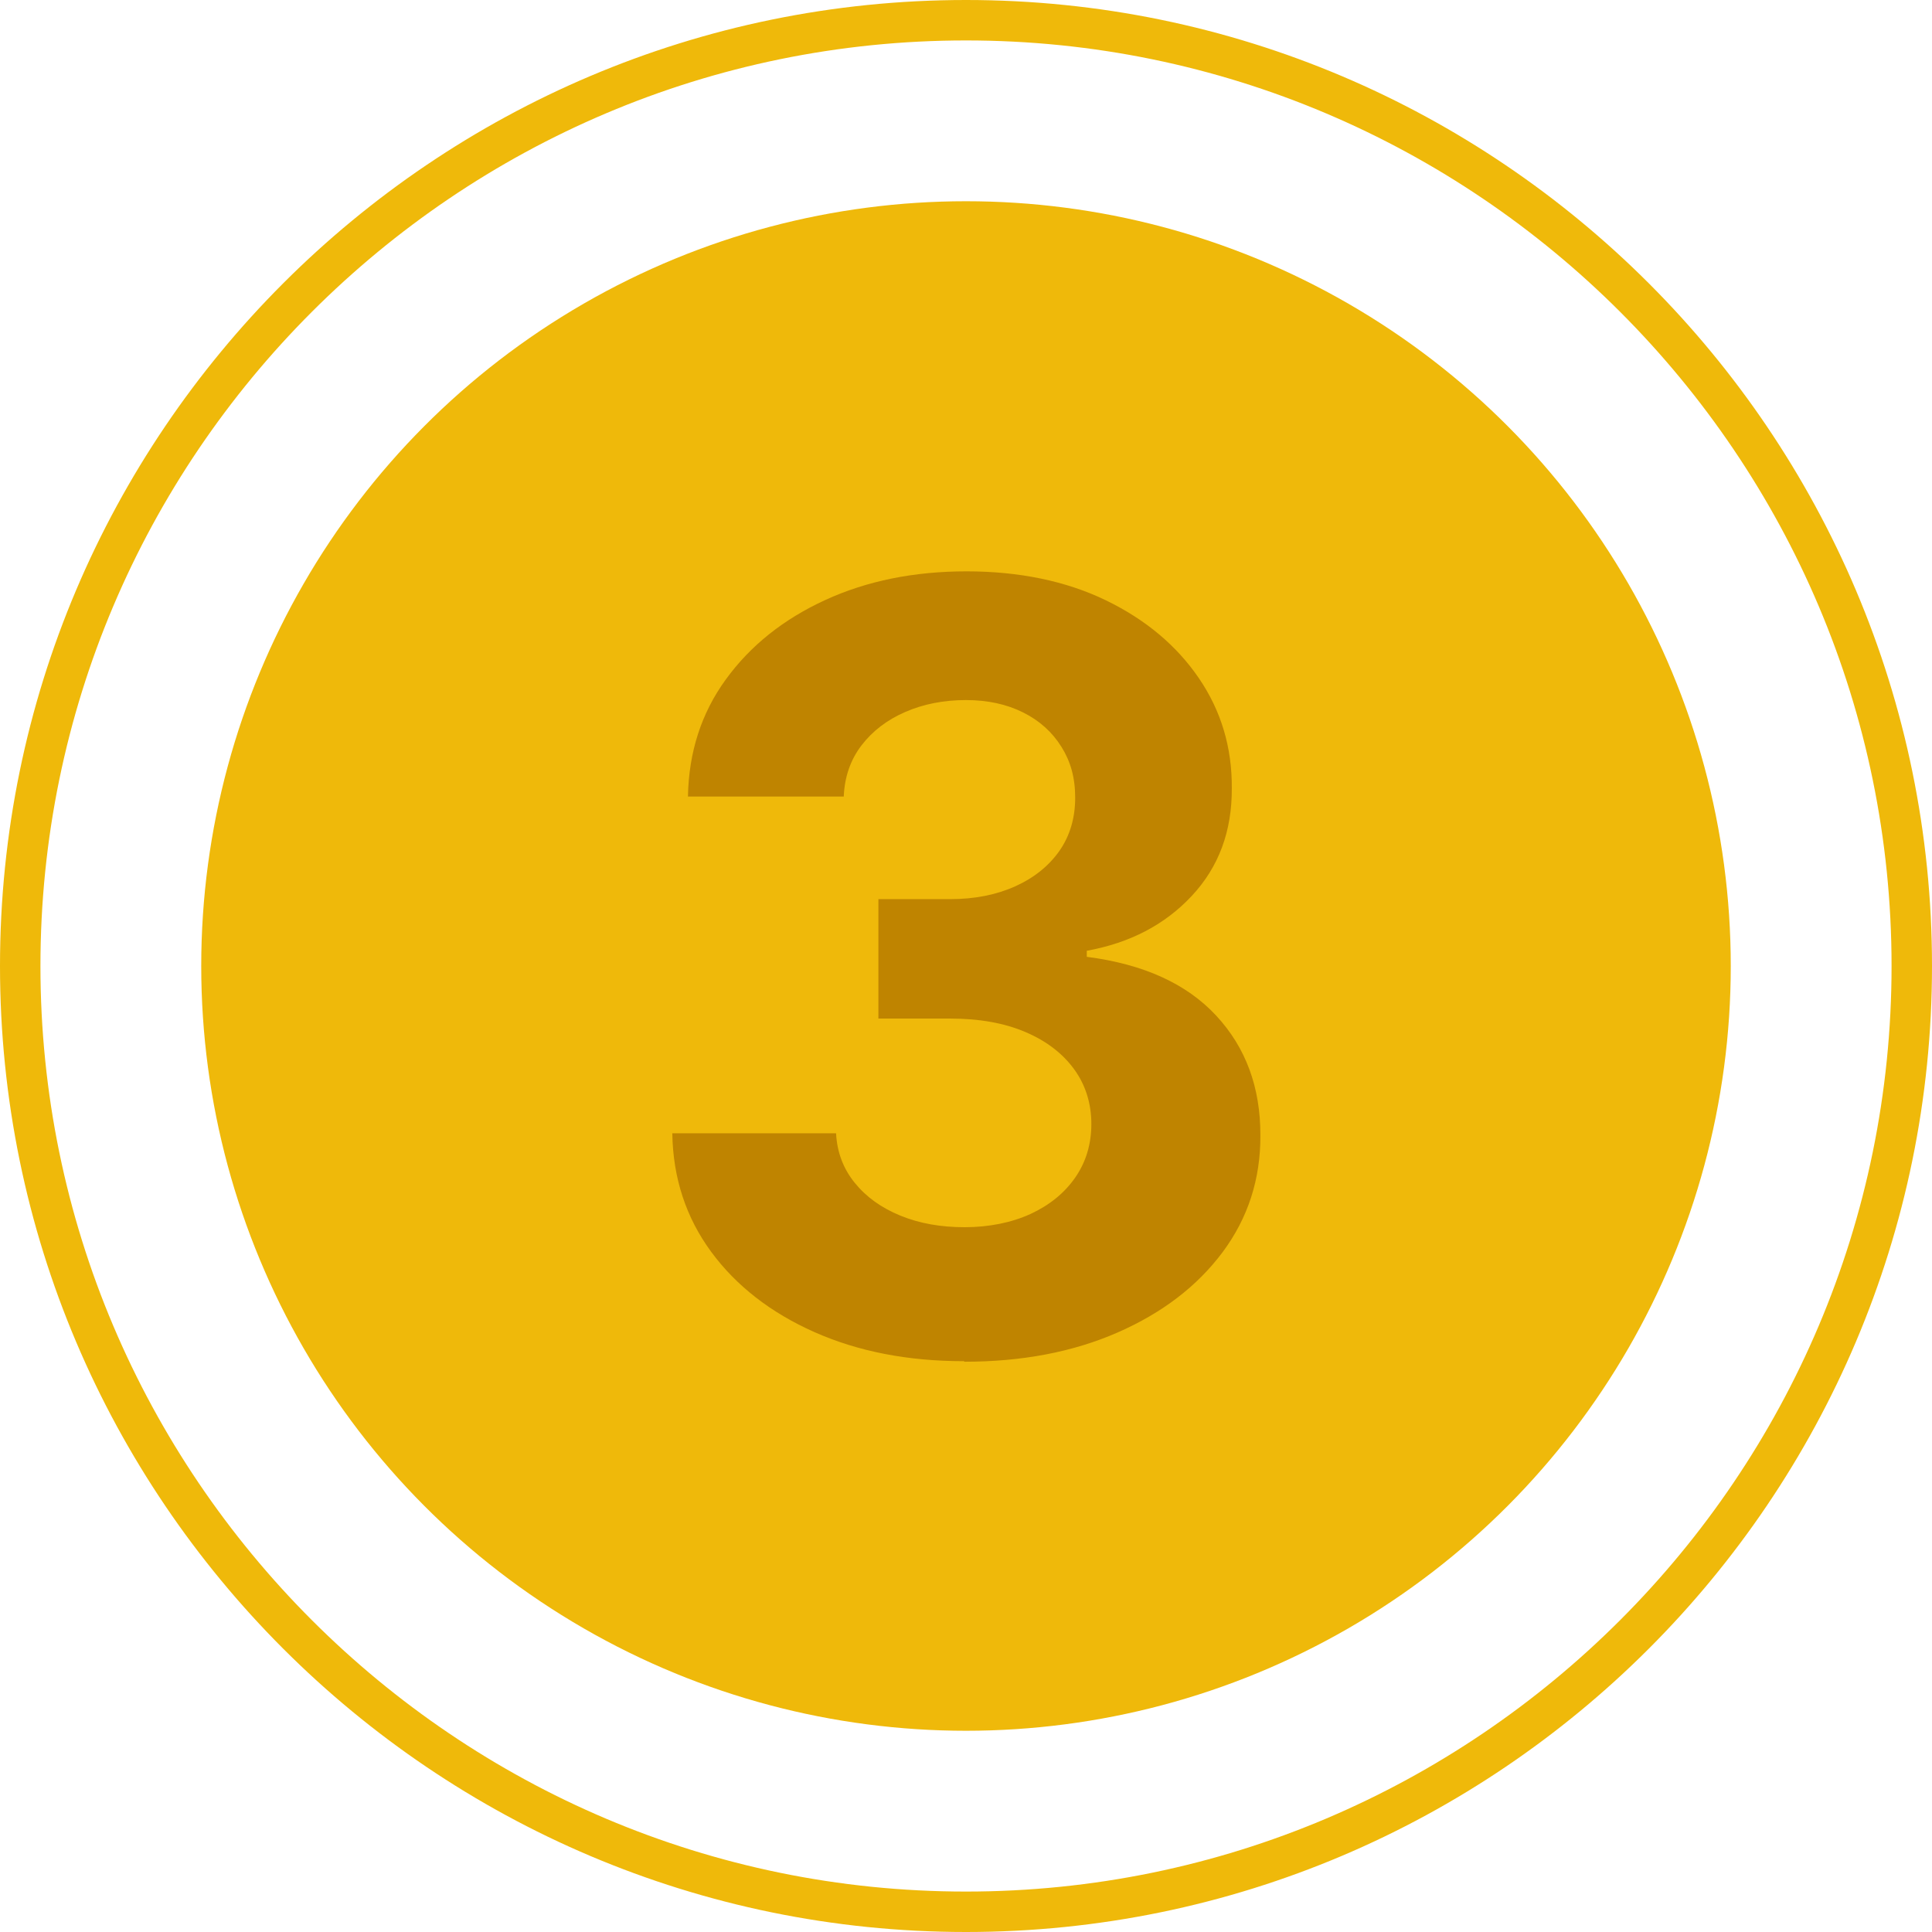<?xml version="1.0" encoding="UTF-8"?>
<svg id="Ebene_2" data-name="Ebene 2" xmlns="http://www.w3.org/2000/svg" viewBox="0 0 143.34 143.34">
  <defs>
    <style>
      .cls-1 {
        fill: #bf8400;
      }

      .cls-2 {
        fill: #efb90a;
      }
    </style>
  </defs>
  <g id="Ebene_2-2" data-name="Ebene 2">
    <circle class="cls-2" cx="71.67" cy="71.67" r="56.74"/>
    <path class="cls-2" d="M71.67,143.34C32.15,143.34,0,111.19,0,71.67S32.15,0,71.67,0s71.67,32.15,71.67,71.67-32.15,71.67-71.67,71.67ZM71.67,3C33.81,3,3,33.81,3,71.67s30.81,68.67,68.67,68.67,68.67-30.81,68.67-68.67S109.53,3,71.67,3Z"/>
    <path class="cls-1" d="M71.52,100.99c-4.16,0-7.86-.72-11.1-2.16-3.24-1.44-5.8-3.43-7.66-5.96s-2.83-5.47-2.88-8.79h12.15c.07,1.39.53,2.62,1.38,3.67s1.97,1.86,3.39,2.44c1.41.58,3,.86,4.77.86s3.46-.33,4.88-.98c1.41-.65,2.52-1.55,3.32-2.7.8-1.15,1.2-2.48,1.2-3.98s-.42-2.88-1.27-4.05-2.05-2.1-3.62-2.77-3.43-1-5.59-1h-5.32v-8.86h5.32c1.82,0,3.43-.32,4.83-.95s2.49-1.51,3.28-2.63c.78-1.12,1.17-2.44,1.17-3.94s-.34-2.69-1.02-3.78-1.62-1.94-2.84-2.55c-1.22-.61-2.63-.92-4.25-.92s-3.13.29-4.49.88-2.44,1.42-3.26,2.49c-.82,1.08-1.25,2.34-1.31,3.79h-11.56c.06-3.29.99-6.19,2.81-8.69,1.82-2.51,4.28-4.47,7.37-5.89s6.59-2.13,10.49-2.13,7.39.72,10.34,2.15c2.95,1.43,5.25,3.36,6.9,5.78s2.46,5.14,2.44,8.15c.02,3.2-.97,5.86-2.97,8s-4.59,3.49-7.79,4.07v.45c4.2.54,7.4,1.99,9.6,4.36s3.29,5.33,3.28,8.88c.02,3.25-.92,6.14-2.8,8.67-1.89,2.53-4.48,4.51-7.79,5.96s-7.1,2.17-11.37,2.17l-.03-.04Z"/>
  </g>
</svg>